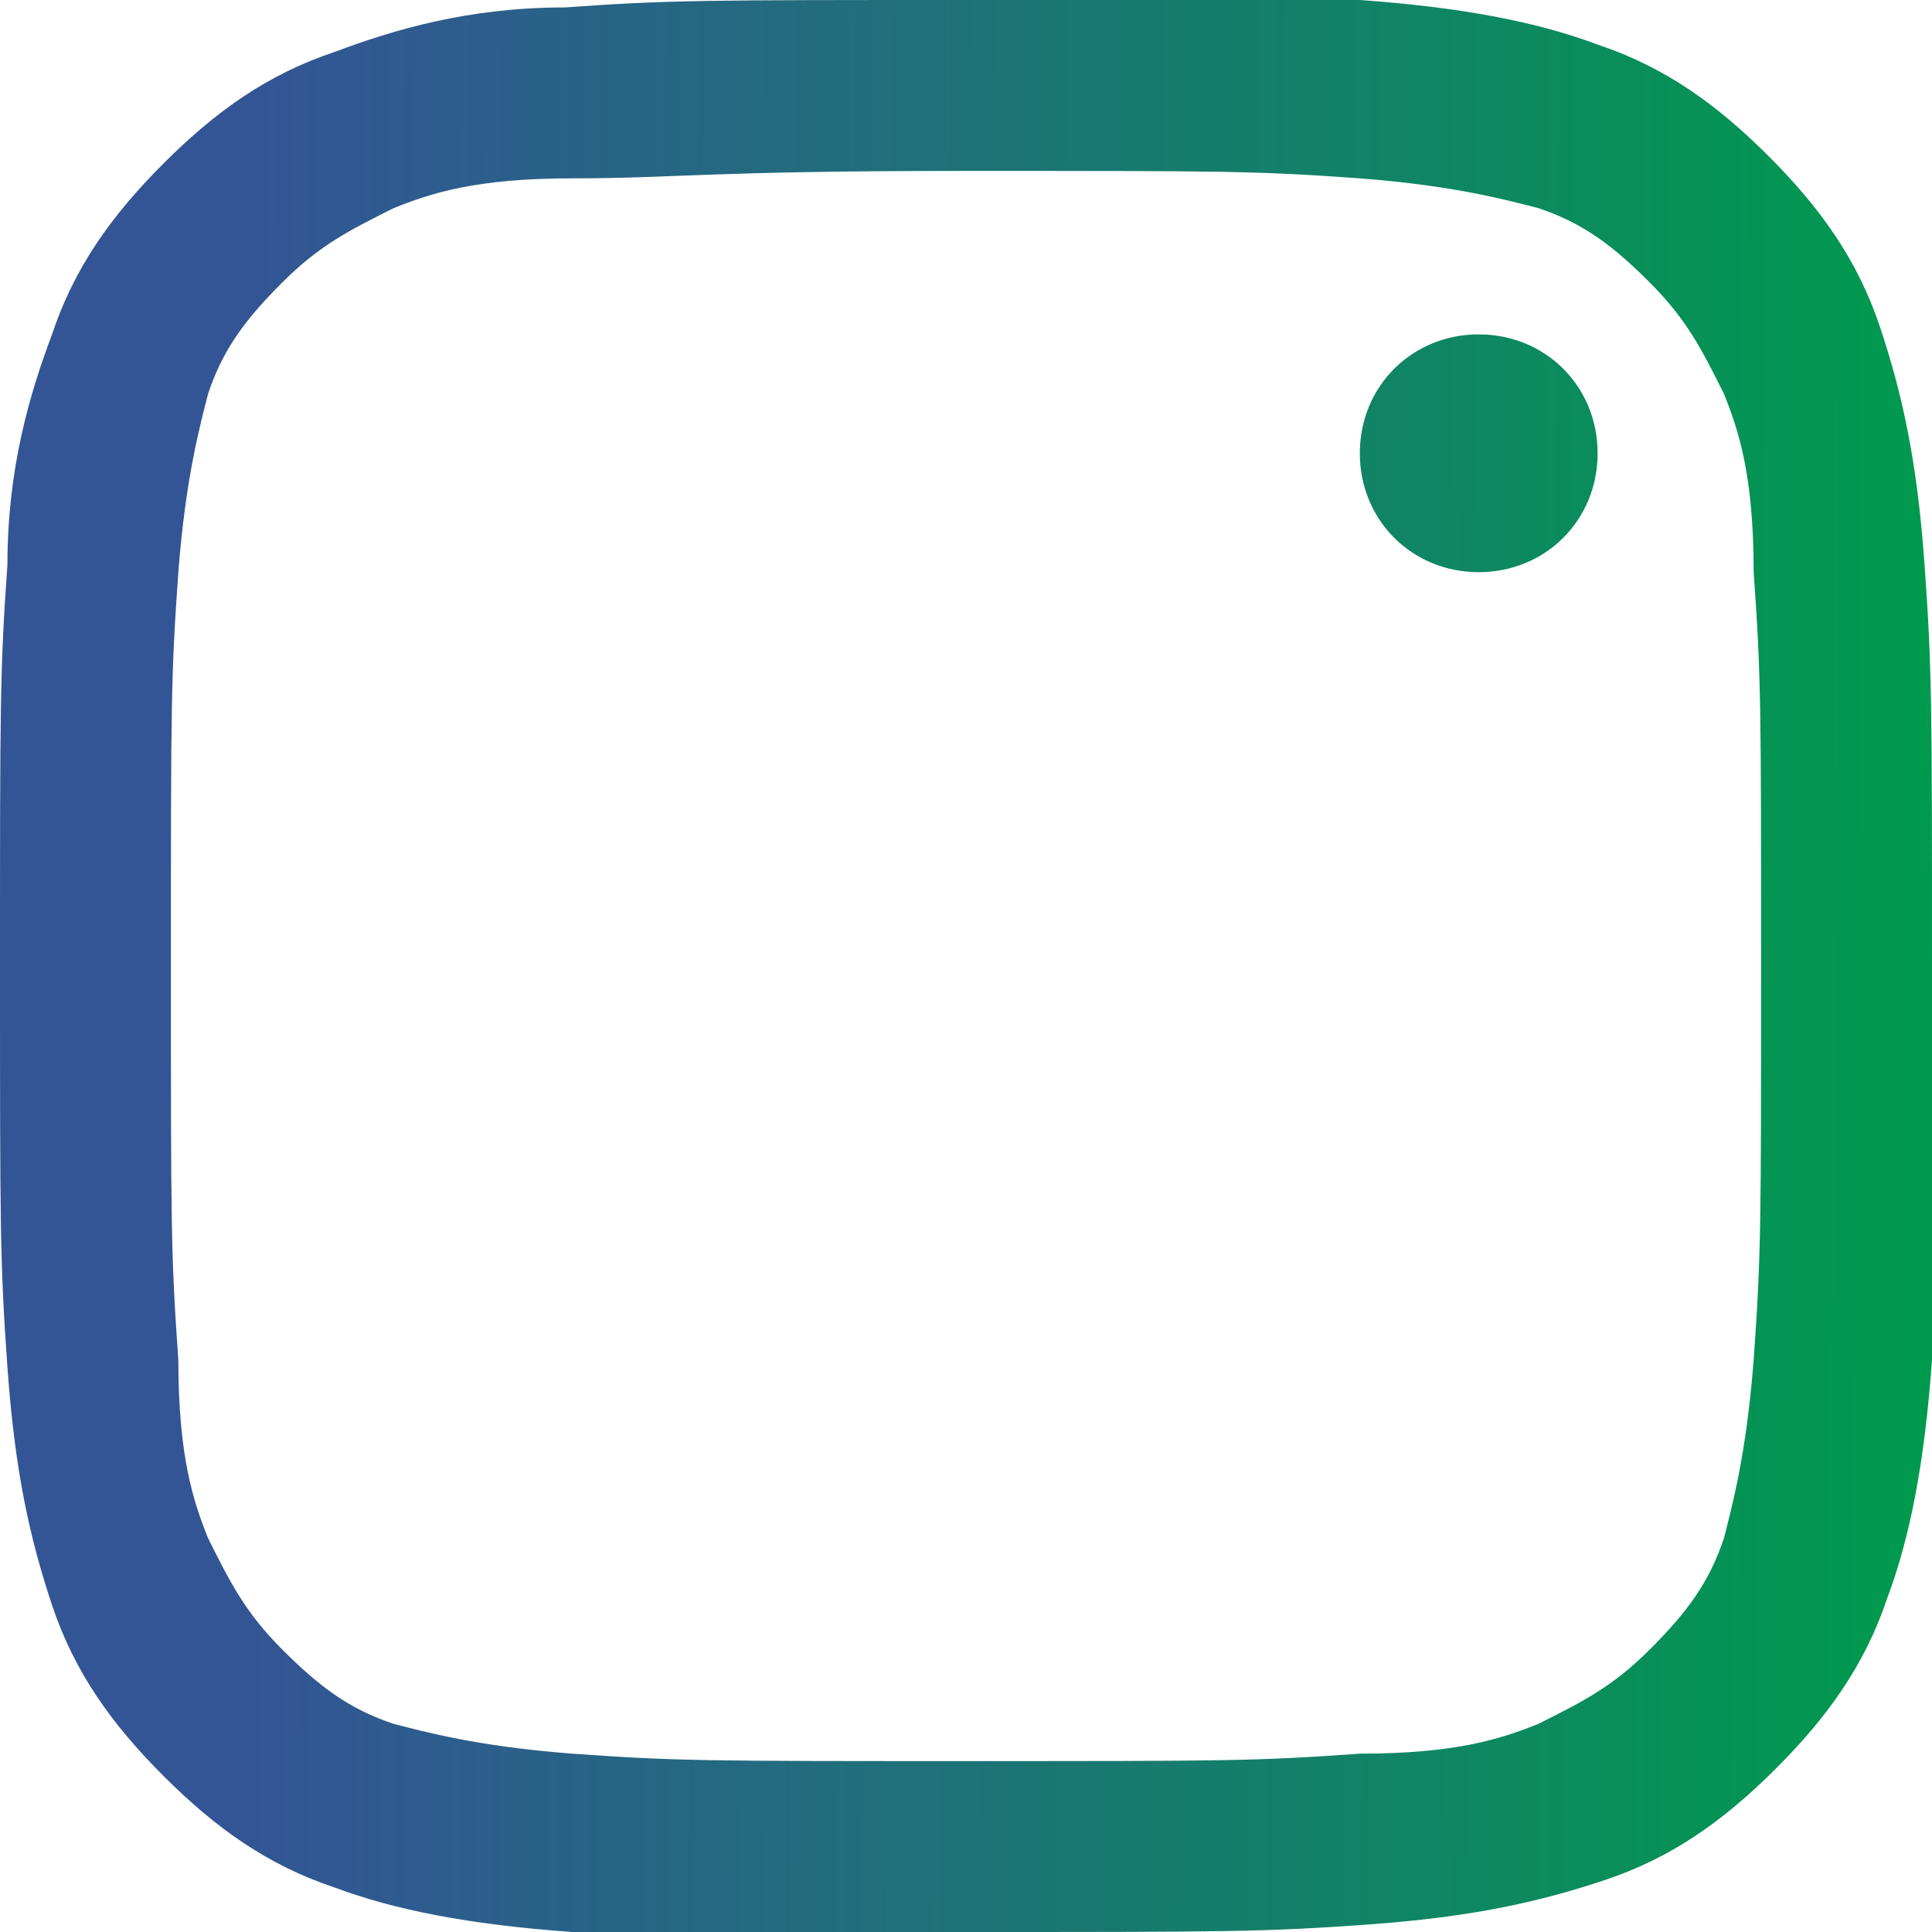 <?xml version="1.0" encoding="UTF-8" standalone="no"?>
<svg
   width="200"
   height="200"
   viewBox="0 0 200 200"
   fill="none"
   version="1.1"
   id="svg730"
   sodipodi:docname="instagram.svg"
   inkscape:version="1.1.2 (b8e25be8, 2022-02-05)"
   xmlns:inkscape="http://www.inkscape.org/namespaces/inkscape"
   xmlns:sodipodi="http://sodipodi.sourceforge.net/DTD/sodipodi-0.dtd"
   xmlns:xlink="http://www.w3.org/1999/xlink"
   xmlns="http://www.w3.org/2000/svg"
   xmlns:svg="http://www.w3.org/2000/svg">
  <sodipodi:namedview
     id="namedview732"
     pagecolor="#ffffff"
     bordercolor="#666666"
     borderopacity="1.0"
     inkscape:showpageshadow="2"
     inkscape:pageopacity="0.0"
     inkscape:pagecheckerboard="0"
     inkscape:deskcolor="#d1d1d1"
     showgrid="false"
     inkscape:zoom="0.63630981"
     inkscape:cx="10.21515"
     inkscape:cy="121.01024"
     inkscape:window-width="1440"
     inkscape:window-height="808"
     inkscape:window-x="0"
     inkscape:window-y="25"
     inkscape:window-maximized="1"
     inkscape:current-layer="svg730"
     inkscape:pageshadow="2" />
  <g
     clip-path="url(#clip0_101_2)"
     id="g723"
     style="fill:url(#linearGradient2006);fill-opacity:1">
    <path
       d="M100 17.692C126.923 17.692 130 17.692 140.769 18.462C150.769 19.231 156.154 20.769 159.231 21.538C163.846 23.077 166.923 25.385 170.769 29.231C174.615 33.077 176.154 36.154 178.462 40.769C180 44.615 181.538 49.231 181.538 59.231C182.308 70 182.308 73.077 182.308 100C182.308 126.923 182.308 130 181.538 140.769C180.769 150.769 179.231 156.154 178.462 159.231C176.923 163.846 174.615 166.923 170.769 170.769C166.923 174.615 163.846 176.154 159.231 178.462C155.385 180 150.769 181.538 140.769 181.538C130 182.308 126.923 182.308 100 182.308C73.077 182.308 70 182.308 59.231 181.538C49.231 180.769 43.846 179.231 40.769 178.462C36.154 176.923 33.077 174.615 29.231 170.769C25.385 166.923 23.846 163.846 21.538 159.231C20 155.385 18.462 150.769 18.462 140.769C17.692 130 17.692 126.923 17.692 100C17.692 73.077 17.692 70 18.462 59.231C19.231 49.231 20.769 43.846 21.538 40.769C23.077 36.154 25.385 33.077 29.231 29.231C33.077 25.385 36.154 23.846 40.769 21.538C44.615 20 49.231 18.462 59.231 18.462C70 18.462 73.077 17.692 100 17.692ZM100 0C73.077 0 69.231 0 58.462 0.769C48.462 0.769 40.769 3.077 34.615 5.385C27.692 7.692 22.308 11.539 16.923 16.923C11.539 22.308 7.692 27.692 5.385 34.615C3.077 40.769 0.769 48.462 0.769 58.462C0 69.231 0 73.077 0 100C0 126.923 0 130.769 0.769 141.538C1.538 152.308 3.077 159.231 5.385 166.154C7.692 173.077 11.539 178.462 16.923 183.846C22.308 189.231 27.692 193.077 34.615 195.385C40.769 197.692 48.462 199.231 59.231 200C69.231 200 73.077 200 100 200C126.923 200 130.769 200 141.538 199.231C152.308 198.462 159.231 196.923 166.154 194.615C173.077 192.308 178.462 188.462 183.846 183.077C189.231 177.692 193.077 172.308 195.385 165.385C197.692 159.231 199.231 151.538 200 140.769C200 130.769 200 126.923 200 100C200 73.077 200 69.231 199.231 58.462C198.462 47.692 196.923 40.769 194.615 33.846C192.308 26.923 188.462 21.538 183.077 16.154C177.692 10.769 172.308 6.923 165.385 4.615C159.231 2.308 151.538 0.769 140.769 0C130.769 0 126.923 0 100 0Z"
       fill="black"
       id="path717"
       style="fill:url(#linearGradient2006);fill-opacity:1" />
    <path
       d="M100 48.462C71.538 48.462 48.462 71.538 48.462 100C48.462 128.462 71.538 151.538 100 151.538C128.462 151.538 151.538 128.462 151.538 100C151.538 71.538 128.462 48.462 100 48.462ZM100 133.077C81.538 133.077 66.923 118.462 66.923 100C66.923 81.538 81.538 66.923 100 66.923C118.462 66.923 133.077 81.538 133.077 100C133.077 118.462 118.462 133.077 100 133.077Z"
       fill="black"
       id="path719"
       style="fill:url(#linearGradient2006);fill-opacity:1" />
    <path
       d="M165.385 46.923C165.385 53.846 160 59.231 153.077 59.231C146.154 59.231 140.769 53.846 140.769 46.923C140.769 40 146.154 34.615 153.077 34.615C160 34.615 165.385 40 165.385 46.923Z"
       fill="black"
       id="path721"
       style="fill:url(#linearGradient2006);fill-opacity:1" />
  </g>
  <defs
     id="defs728">
    <linearGradient
       inkscape:collect="always"
       id="linearGradient2004">
      <stop
         style="stop-color:#335595;stop-opacity:1"
         offset="0"
         id="stop2000" />
      <stop
         style="stop-color:#009a4e;stop-opacity:1"
         offset="1"
         id="stop2002" />
    </linearGradient>
    <clipPath
       id="clip0_101_2">
      <rect
         width="200"
         height="200"
         fill="white"
         id="rect725" />
    </clipPath>
    <linearGradient
       inkscape:collect="always"
       xlink:href="#linearGradient2004"
       id="linearGradient2006"
       x1="26.137"
       y1="102.151"
       x2="198.428"
       y2="103.143"
       gradientUnits="userSpaceOnUse" />
  </defs>
</svg>
